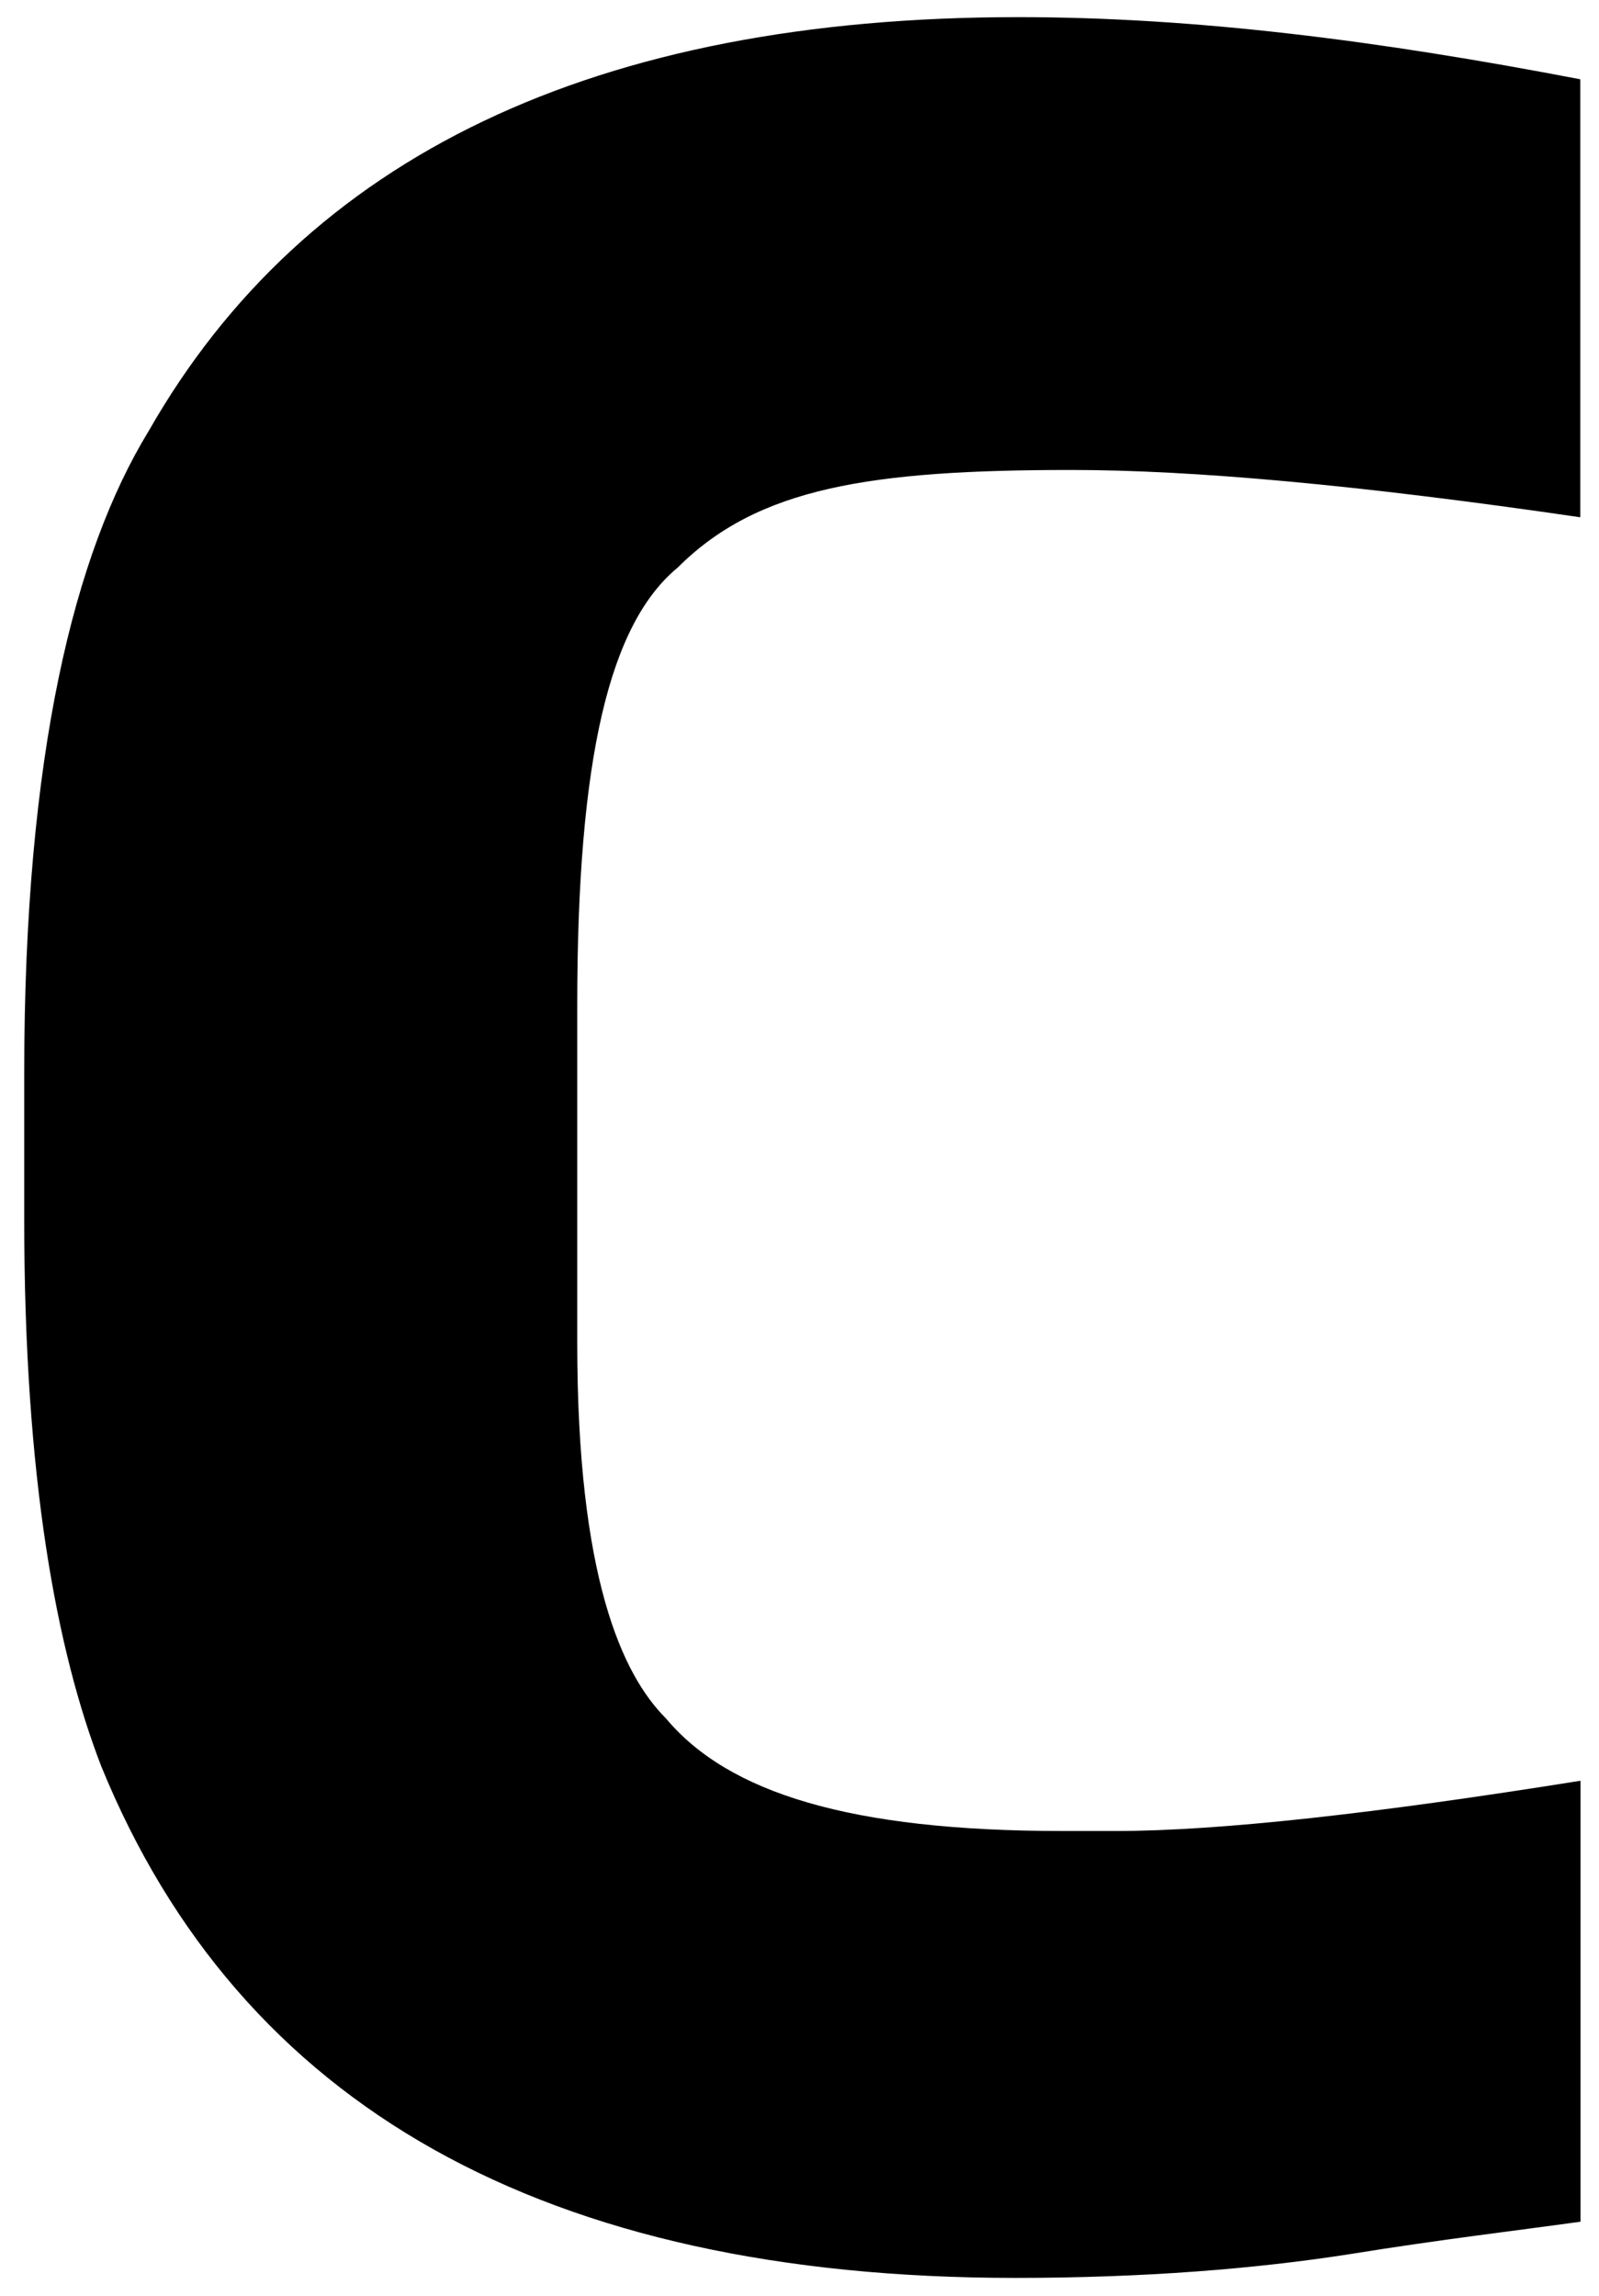 <?xml version="1.0" encoding="utf-8"?>
<!-- Generator: Adobe Illustrator 18.0.0, SVG Export Plug-In . SVG Version: 6.00 Build 0)  -->
<!DOCTYPE svg PUBLIC "-//W3C//DTD SVG 1.1//EN" "http://www.w3.org/Graphics/SVG/1.1/DTD/svg11.dtd">
<svg version="1.1" id="Livello_1" xmlns="http://www.w3.org/2000/svg" xmlns:xlink="http://www.w3.org/1999/xlink" x="0px" y="0px"
	 viewBox="0 0 700 1005" enable-background="new 0 0 700 1005" xml:space="preserve">
<path d="M488.5,801.4h-23.3c-93.3,0-146.4-16.8-173.6-49.2c-19.4-19.4-38.9-62.2-38.9-164.5V440.1c0-108.8,14.2-167.1,44-191.7
	c35-35,84.2-42.7,172.3-42.7c53.1,0,125.6,6.5,222.8,20.7V34.7C603.8,17.8,523.5,7.5,445.8,7.5C260.6,7.5,133.6,68.4,65,188.8
	C32.6,241.9,10.6,330,10.6,469.9v63.5c0,114,14.2,189.1,33.7,239.6C105.1,921.9,238.5,997,444.5,997c55.7,0,104.9-3.9,146.4-10.4
	c40.2-6.5,73.8-10.4,101-14.2v-193C602.5,793.7,533.8,801.4,488.5,801.4"/>
</svg>
